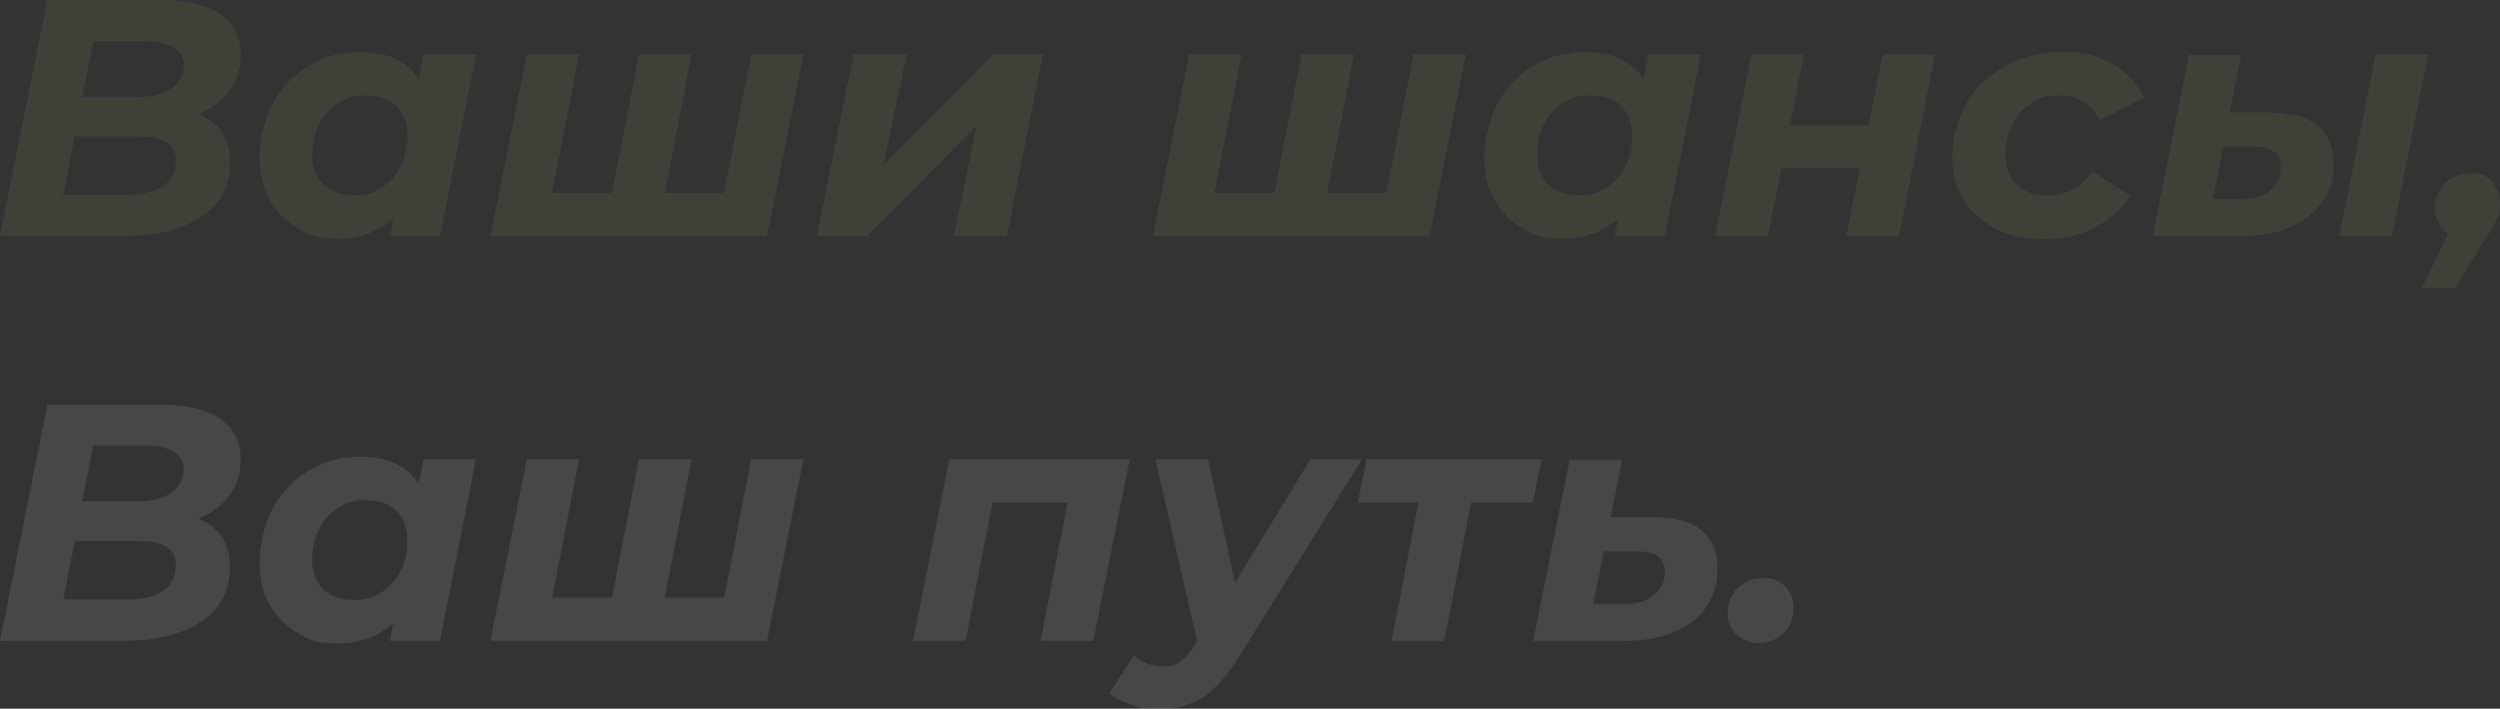 <?xml version="1.0" encoding="UTF-8"?>
<svg xmlns="http://www.w3.org/2000/svg" version="1.1" viewBox="0 0 659.7 187">
  <rect x="0" y="0" width="659.7" height="187" fill="#333333" stroke="none"/>
  <defs>
    <style>
      .cls-1 {
        fill: #fff;
      }

      .cls-2 {
        fill: #99c66a;
      }

      .cls-3 {
        opacity: .1;
      }
    </style>
  </defs>
  <!-- Generator: Adobe Illustrator 28.6.0, SVG Export Plug-In . SVG Version: 1.2.0 Build 709)  -->
  <g>
    <g id="Layer_1">
      <g class="cls-3">
        <path class="cls-2" d="M58.5,34.9c1.5,2.1,2.2,4.7,2.2,7.7,0,6.5-2.6,11.4-7.7,14.7-5.1,3.3-11.9,5-20.4,5H0L12.5,0h30.1c6.7,0,11.9,1.2,15.5,3.7,3.6,2.5,5.4,6,5.4,10.5s-1,7-3,9.7c-2,2.7-4.7,4.8-8.1,6.2,2.7,1.1,4.7,2.7,6.2,4.8ZM43,49.1c2.3-1.5,3.4-3.8,3.4-6.7,0-4.3-3.1-6.4-9.3-6.4h-17.4l-3,15.4h17c4,0,7.2-.8,9.4-2.3ZM24.6,10.9l-2.9,14.7h14.7c3.8,0,6.7-.8,8.9-2.3,2.1-1.5,3.2-3.7,3.2-6.5s-3.1-5.9-9.2-5.9h-14.6Z"/>
        <path class="cls-2" d="M125.6,14.4l-9.5,47.9h-13.2l.9-4.7c-4,3.6-8.9,5.4-14.7,5.4s-7.2-.9-10.3-2.6c-3.1-1.7-5.6-4.2-7.5-7.4-1.9-3.2-2.8-7-2.8-11.4s1.2-10,3.5-14.3c2.3-4.2,5.5-7.6,9.6-10,4-2.4,8.5-3.6,13.3-3.6,7.4,0,12.5,2.4,15.6,7.2l1.2-6.5h13.9ZM100.7,49.5c2.1-1.3,3.8-3.2,5-5.6,1.2-2.4,1.8-5.1,1.8-8.2s-1-5.8-2.9-7.7c-1.9-1.9-4.6-2.8-8.1-2.8s-5.2.7-7.3,2c-2.1,1.3-3.8,3.2-5,5.6-1.2,2.4-1.8,5.1-1.8,8.2s1,5.8,2.9,7.7c1.9,1.9,4.6,2.8,8.1,2.8s5.2-.7,7.3-2Z"/>
        <path class="cls-2" d="M212,14.4l-9.6,47.9h-73l9.6-47.9h13.8l-7.1,36.5h15.8l7.1-36.5h13.9l-7.1,36.5h15.7l7.1-36.5h13.9Z"/>
        <path class="cls-2" d="M225.3,14.4h13.9l-6,29.1,28.9-29.1h13.1l-9.5,47.9h-14l6-29.2-28.9,29.2h-13.2l9.6-47.9Z"/>
        <path class="cls-2" d="M386.8,14.4l-9.6,47.9h-73l9.6-47.9h13.8l-7.1,36.5h15.8l7.1-36.5h13.9l-7.1,36.5h15.7l7.1-36.5h13.9Z"/>
        <path class="cls-2" d="M448.8,14.4l-9.5,47.9h-13.2l.9-4.7c-4,3.6-8.9,5.4-14.7,5.4s-7.2-.9-10.3-2.6c-3.1-1.7-5.6-4.2-7.5-7.4-1.9-3.2-2.8-7-2.8-11.4s1.2-10,3.5-14.3c2.3-4.2,5.5-7.6,9.6-10,4-2.4,8.5-3.6,13.3-3.6,7.4,0,12.5,2.4,15.6,7.2l1.2-6.5h13.9ZM423.9,49.5c2.1-1.3,3.8-3.2,5-5.6,1.2-2.4,1.8-5.1,1.8-8.2s-1-5.8-2.9-7.7c-1.9-1.9-4.6-2.8-8.1-2.8s-5.2.7-7.3,2c-2.1,1.3-3.8,3.2-5,5.6-1.2,2.4-1.8,5.1-1.8,8.2s1,5.8,2.9,7.7c1.9,1.9,4.6,2.8,8.1,2.8s5.2-.7,7.3-2Z"/>
        <path class="cls-2" d="M462.2,14.4h13.8l-3.7,18.7h20.8l3.7-18.7h13.8l-9.5,47.9h-13.9l3.6-17.9h-20.7l-3.6,17.9h-13.9l9.6-47.9Z"/>
        <path class="cls-2" d="M526.7,60.3c-3.7-1.8-6.5-4.3-8.5-7.5-2-3.2-3-7-3-11.3s1.2-10,3.7-14.2c2.5-4.2,6-7.5,10.4-10,4.4-2.4,9.5-3.6,15-3.6s9.5,1.1,13.2,3.2c3.7,2.1,6.5,5.1,8.3,8.9l-11.7,5.9c-2.1-4.3-5.6-6.5-10.7-6.5s-5.2.7-7.3,2c-2.2,1.3-3.9,3.2-5.1,5.6-1.2,2.4-1.8,5.1-1.8,8.1s1,5.9,2.9,7.8c2,1.9,4.7,2.9,8.2,2.9,5.1,0,9-2.1,11.7-6.4l10.2,6.4c-2.3,3.6-5.5,6.4-9.5,8.5-4,2-8.4,3-13.3,3s-9.2-.9-12.9-2.7Z"/>
        <path class="cls-2" d="M611.5,33.1c2.9,2.3,4.3,5.7,4.3,10.2s-1,7.1-3,10c-2,2.8-4.8,5.1-8.4,6.6-3.6,1.6-7.8,2.4-12.6,2.4h-23.8l9.6-47.8h13.8l-3,15.2h10.4c5.6,0,9.8,1.1,12.7,3.4ZM599.1,50.2c1.8-1.5,2.8-3.5,2.8-6.1,0-3.6-2.4-5.4-7.1-5.4h-8.1l-2.8,13.8h7.9c3,0,5.5-.8,7.3-2.3ZM626.9,14.4h13.8l-9.5,47.9h-13.9l9.6-47.9Z"/>
        <path class="cls-2" d="M657.5,48c1.5,1.5,2.3,3.4,2.3,5.8s-.2,2.4-.7,3.5c-.4,1.1-1.3,2.6-2.4,4.4l-8.9,14.3h-8.7l6.9-14.3c-1.1-.7-1.9-1.6-2.5-2.8-.6-1.2-.9-2.4-.9-3.9,0-2.7.9-5,2.7-6.7,1.8-1.7,4-2.6,6.6-2.6s4.3.7,5.8,2.2Z"/>
        <path class="cls-1" d="M58.5,141.7c1.5,2.1,2.2,4.7,2.2,7.7,0,6.5-2.6,11.4-7.7,14.7-5.1,3.3-11.9,5-20.4,5H0l12.5-62.3h30.1c6.7,0,11.9,1.2,15.5,3.7,3.6,2.5,5.4,6,5.4,10.5s-1,7-3,9.7c-2,2.7-4.7,4.8-8.1,6.2,2.7,1.1,4.7,2.7,6.2,4.8ZM43,155.9c2.3-1.5,3.4-3.8,3.4-6.7,0-4.3-3.1-6.4-9.3-6.4h-17.4l-3,15.4h17c4,0,7.2-.8,9.4-2.3ZM24.6,117.6l-2.9,14.7h14.7c3.8,0,6.7-.8,8.9-2.3,2.1-1.5,3.2-3.7,3.2-6.5s-3.1-5.9-9.2-5.9h-14.6Z"/>
        <path class="cls-1" d="M125.6,121.2l-9.5,47.9h-13.2l.9-4.7c-4,3.6-8.9,5.4-14.7,5.4s-7.2-.9-10.3-2.6c-3.1-1.7-5.6-4.2-7.5-7.4-1.9-3.2-2.8-7-2.8-11.4s1.2-10,3.5-14.3c2.3-4.2,5.5-7.6,9.6-10,4-2.4,8.5-3.6,13.3-3.6,7.4,0,12.5,2.4,15.6,7.2l1.2-6.5h13.9ZM100.7,156.3c2.1-1.3,3.8-3.2,5-5.6,1.2-2.4,1.8-5.1,1.8-8.2s-1-5.8-2.9-7.7c-1.9-1.9-4.6-2.8-8.1-2.8s-5.2.7-7.3,2c-2.1,1.3-3.8,3.2-5,5.6-1.2,2.4-1.8,5.1-1.8,8.2s1,5.8,2.9,7.7c1.9,1.9,4.6,2.8,8.1,2.8s5.2-.7,7.3-2Z"/>
        <path class="cls-1" d="M212,121.2l-9.6,47.9h-73l9.6-47.9h13.8l-7.1,36.5h15.8l7.1-36.5h13.9l-7.1,36.5h15.7l7.1-36.5h13.9Z"/>
        <path class="cls-1" d="M298.1,121.2l-9.6,47.9h-13.9l7.1-36.5h-19.8l-7.1,36.5h-13.9l9.6-47.9h47.6Z"/>
        <path class="cls-1" d="M359.4,121.2l-31.8,51.1c-3.4,5.6-6.8,9.4-10,11.6-3.2,2.1-7.2,3.2-11.9,3.2s-4.9-.4-7.3-1.2c-2.4-.8-4.3-1.8-5.6-3l6.4-10c2.1,2,4.7,2.9,7.7,2.9s3.3-.4,4.6-1.3c1.3-.9,2.6-2.4,4-4.5l.4-.8-11-48h13.9l7.1,32.6,19.9-32.6h13.7Z"/>
        <path class="cls-1" d="M404.5,132.6h-16.3l-7.1,36.5h-13.9l7.1-36.5h-16l2.3-11.4h46.2l-2.3,11.4Z"/>
        <path class="cls-1" d="M448.9,139.9c2.9,2.3,4.3,5.7,4.3,10.2s-1,7.1-2.9,10-4.7,5.1-8.4,6.6c-3.6,1.6-7.8,2.4-12.6,2.4h-24.7l9.6-47.8h13.8l-3,15.2h11.3c5.6,0,9.8,1.1,12.7,3.4ZM436.5,157c1.8-1.5,2.8-3.5,2.8-6.1,0-3.6-2.4-5.4-7.1-5.4h-9l-2.8,13.8h8.9c3,0,5.4-.8,7.2-2.3Z"/>
        <path class="cls-1" d="M458.2,167.5c-1.5-1.5-2.3-3.4-2.3-5.7s.9-5,2.7-6.7c1.8-1.7,4-2.6,6.6-2.6s4.3.7,5.8,2.2c1.5,1.5,2.3,3.4,2.3,5.8s-.9,4.9-2.7,6.6c-1.8,1.7-4,2.6-6.4,2.6s-4.3-.8-5.9-2.3Z"/>
      </g>
    </g>
  </g>
</svg>